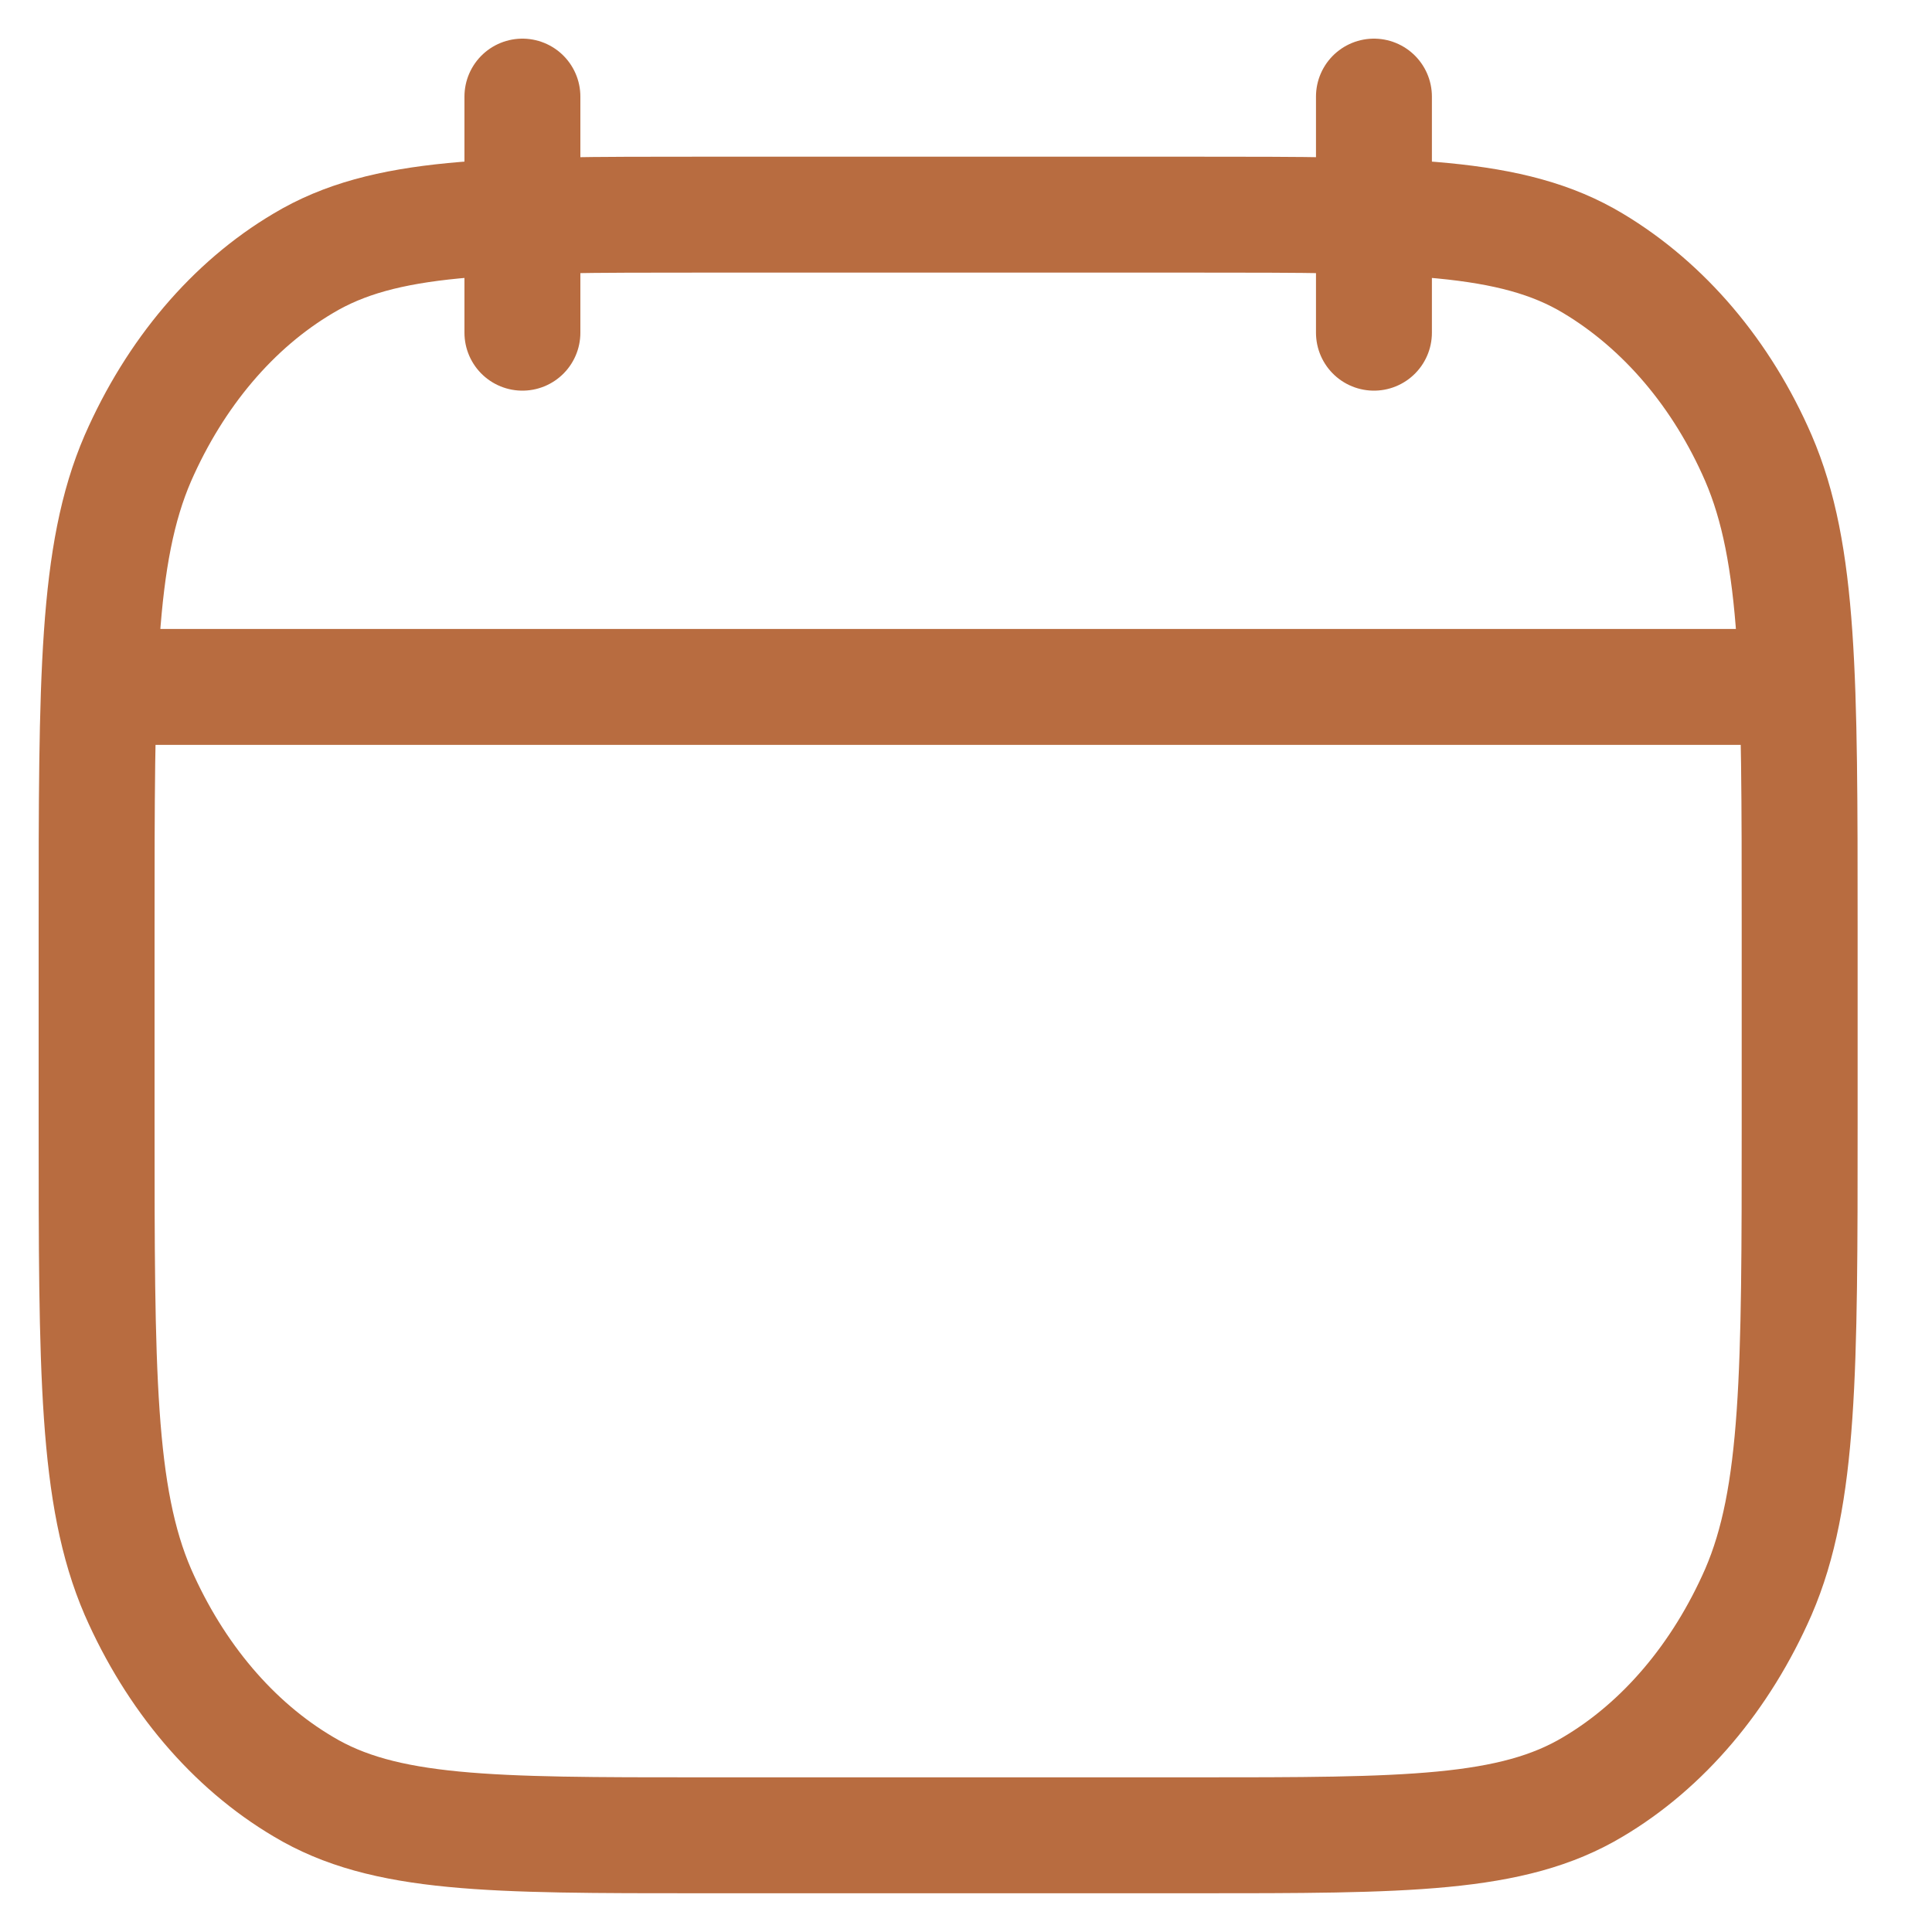 <svg width="20" height="20" viewBox="0 0 20 20" fill="none" xmlns="http://www.w3.org/2000/svg">
<path d="M14.223 3.444V1M5.408 3.444V1M1.245 7.111H18.386M1 9.609C1 7.024 1 5.731 1.427 4.744C1.813 3.862 2.412 3.156 3.139 2.726C3.978 2.222 5.075 2.222 7.269 2.222H12.362C14.556 2.222 15.653 2.222 16.491 2.726C17.229 3.168 17.827 3.875 18.203 4.742C18.63 5.732 18.63 7.025 18.63 9.61V11.614C18.63 14.198 18.63 15.491 18.203 16.479C17.817 17.36 17.218 18.066 16.491 18.497C15.653 18.999 14.556 18.999 12.362 18.999H7.269C5.075 18.999 3.978 18.999 3.139 18.495C2.412 18.065 1.813 17.36 1.427 16.479C1 15.489 1 14.196 1 11.611V9.609Z" stroke="#B86C40" stroke-width="1.2" stroke-linecap="round" stroke-linejoin="round"/>
</svg>

